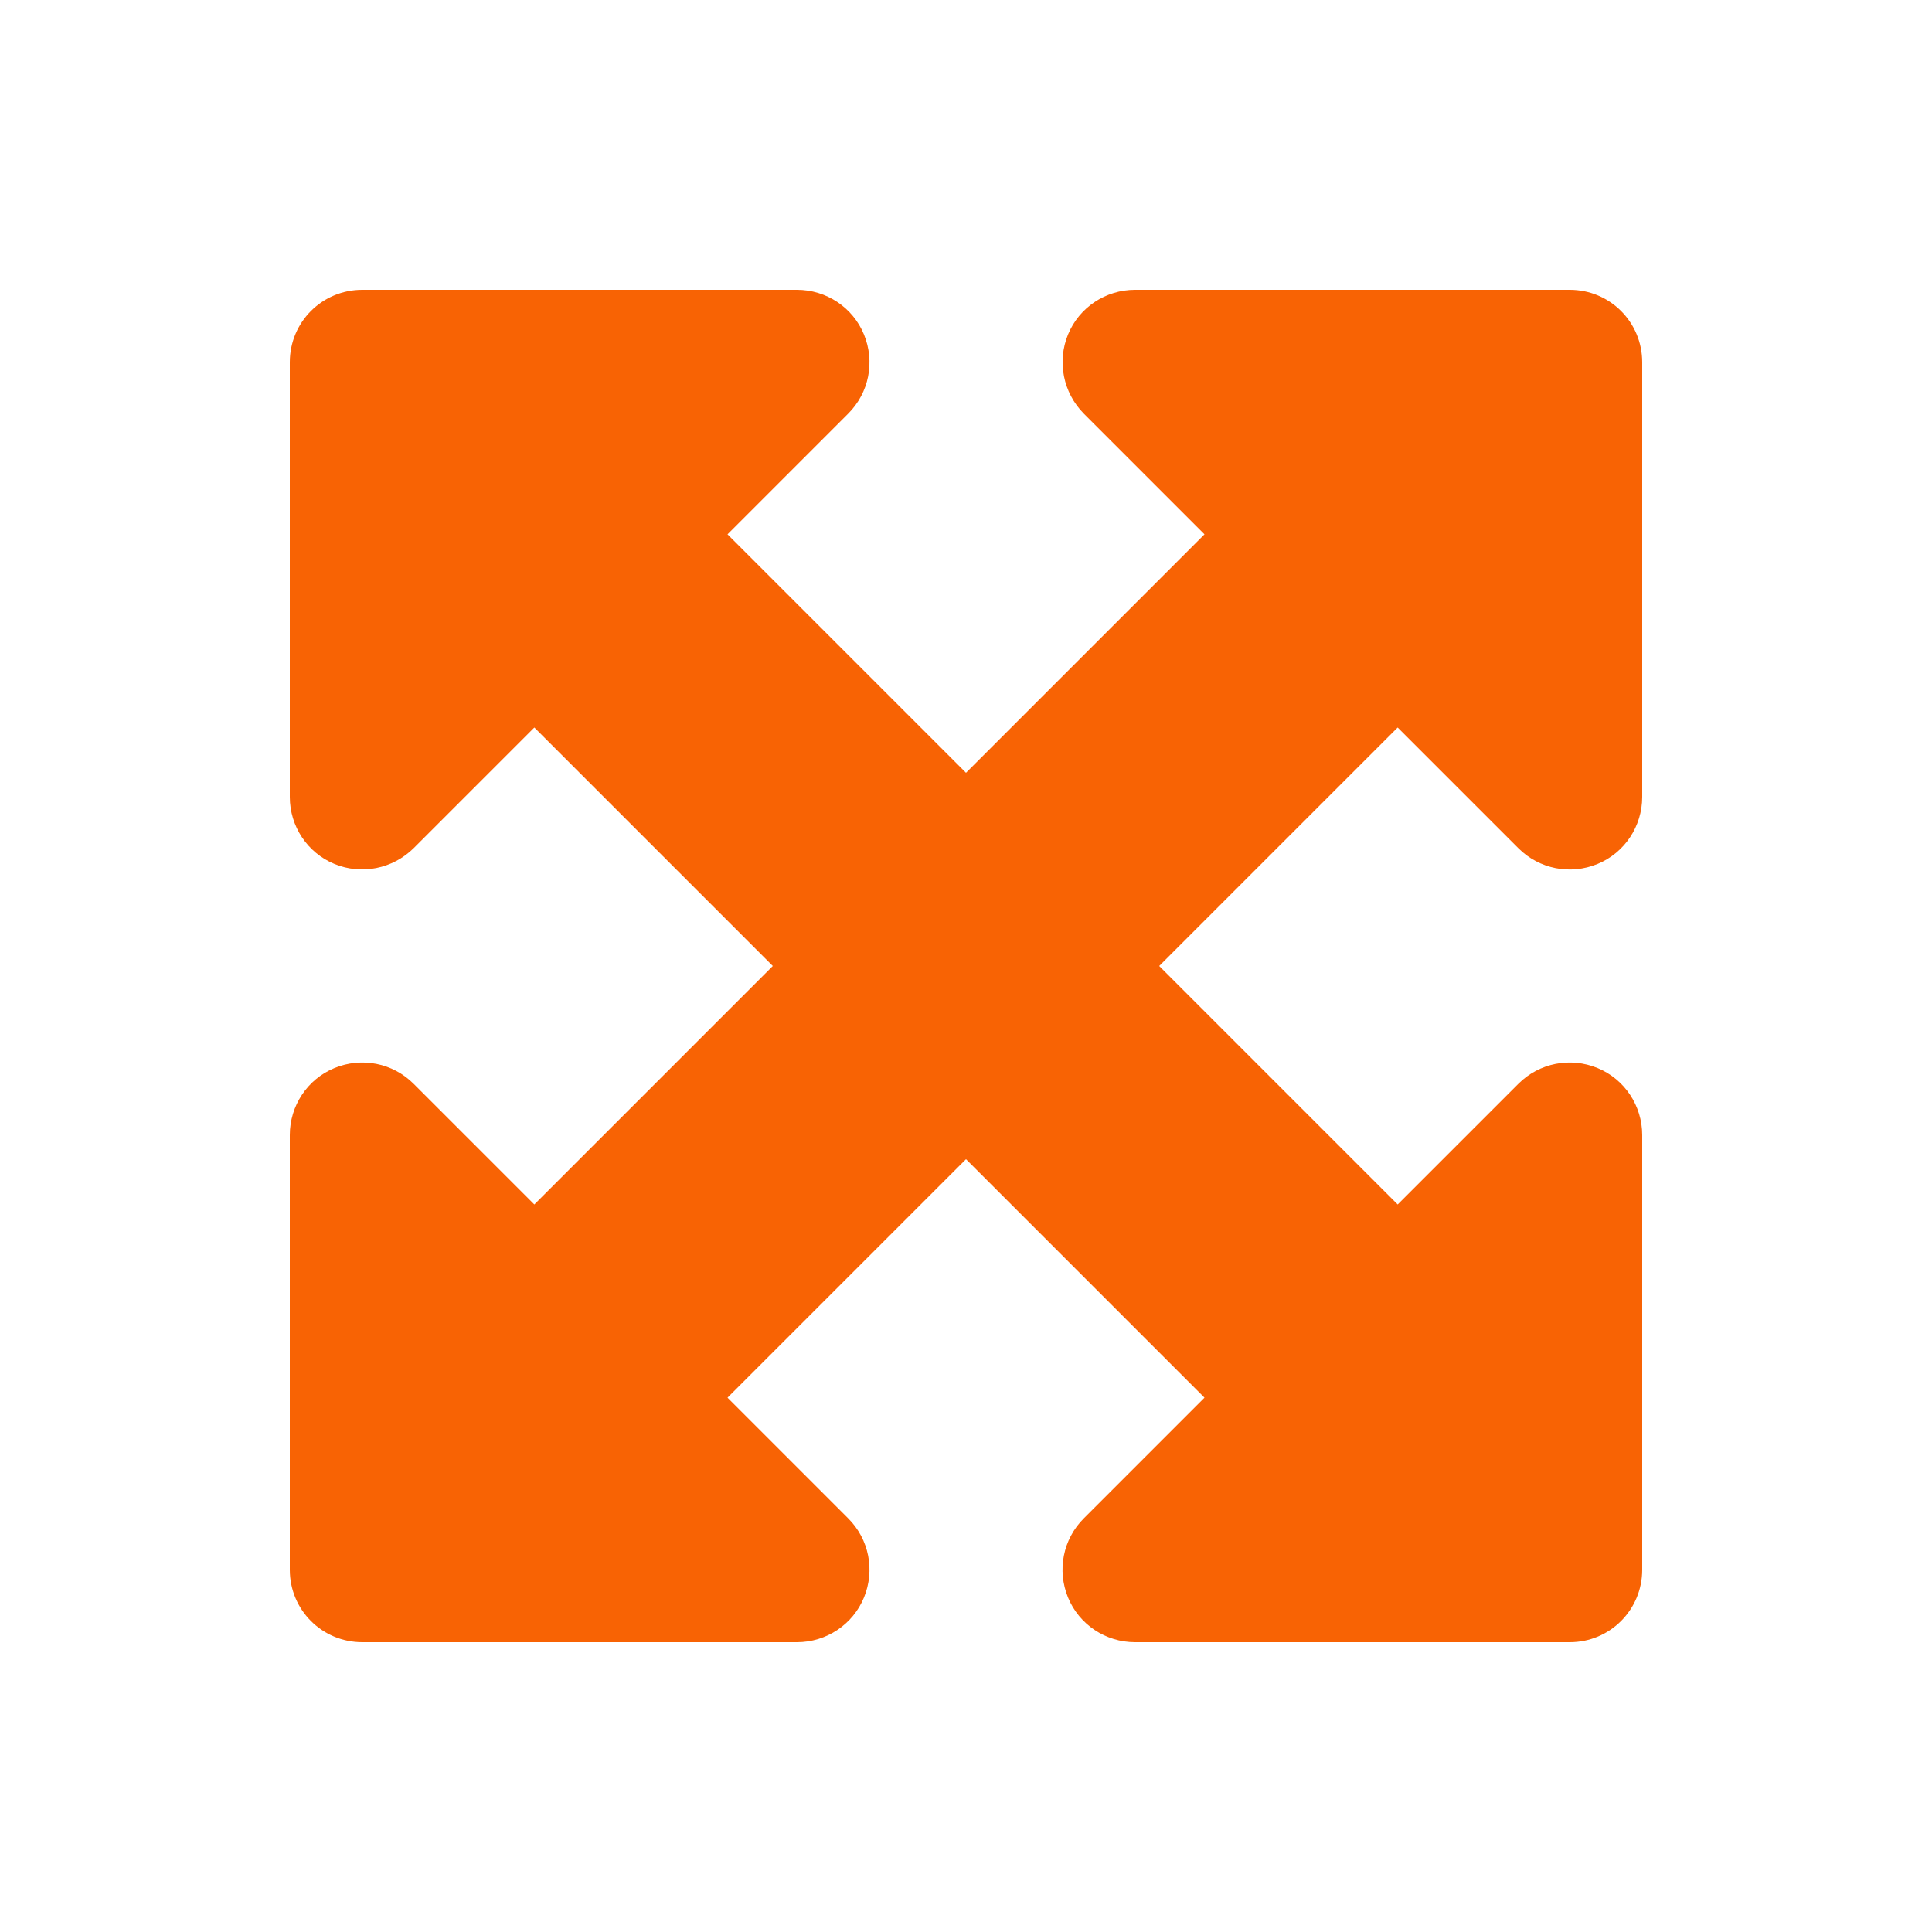 <?xml version="1.0" encoding="UTF-8"?>
<svg xmlns="http://www.w3.org/2000/svg" id="Layer_1" version="1.1" viewBox="0 0 640 640">
  <defs>
    <style>
      .st0 {
        fill: #f86304;
      }
    </style>
  </defs>
  <path class="st0" d="M264,96H120c-13.3,0-24,10.7-24,24v144c0,9.7,5.8,18.5,14.8,22.2,9,3.7,19.3,1.6,26.2-5.2l40-40,79,79-79,79-40-40c-6.9-6.9-17.2-8.9-26.2-5.2-9,3.7-14.8,12.5-14.8,22.2v144c0,13.3,10.7,24,24,24h144c9.7,0,18.5-5.8,22.2-14.8,3.7-9,1.7-19.3-5.2-26.2l-40-40,79-79,79,79-40,40c-6.9,6.9-8.9,17.2-5.2,26.2,3.7,9,12.5,14.8,22.2,14.8h144c13.3,0,24-10.7,24-24v-144c0-9.7-5.8-18.5-14.8-22.2-9-3.7-19.3-1.7-26.2,5.2l-40,40-79-79,79-79,40,40c6.9,6.9,17.2,8.9,26.2,5.2,9-3.7,14.8-12.5,14.8-22.2V120c0-13.3-10.7-24-24-24h-144c-9.7,0-18.5,5.8-22.2,14.8-3.7,9-1.6,19.3,5.2,26.2l40,40-79,79-79-79,40-40c6.9-6.9,8.9-17.2,5.2-26.2-3.7-9-12.5-14.8-22.2-14.8Z"></path>
</svg>
